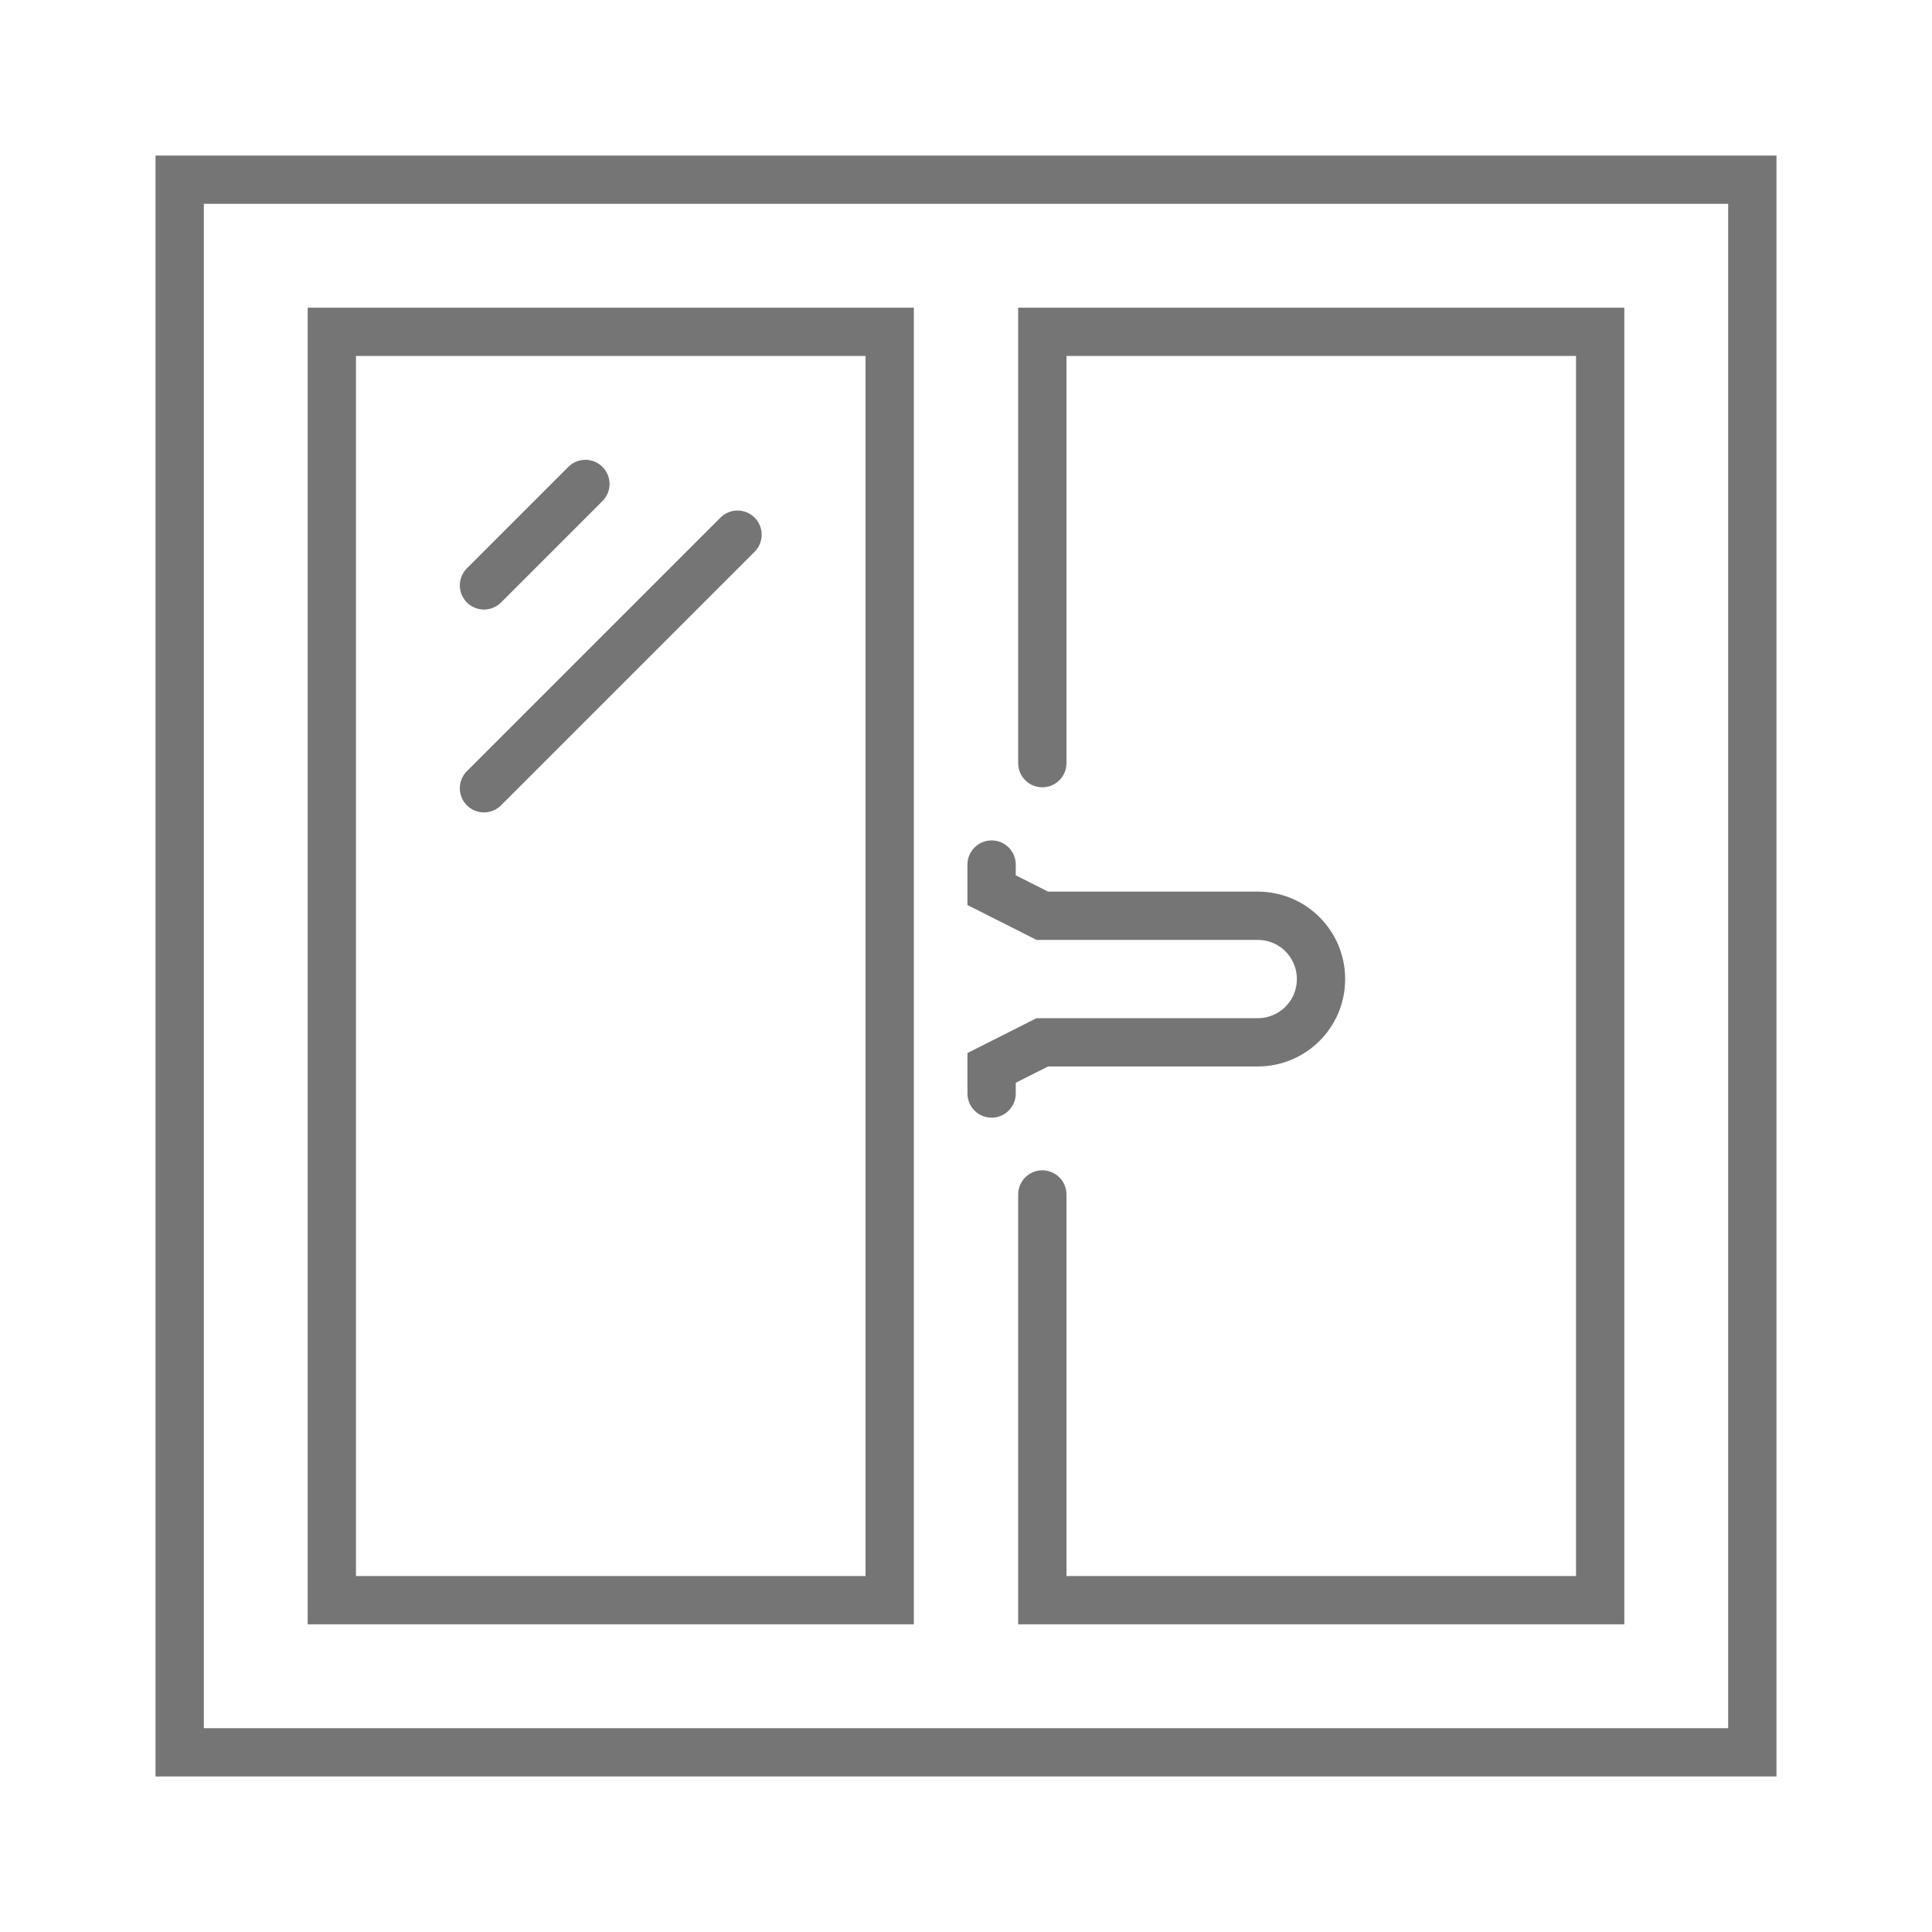 <?xml version="1.0" encoding="utf-8"?>
<!-- Generator: Adobe Illustrator 26.0.1, SVG Export Plug-In . SVG Version: 6.00 Build 0)  -->
<svg version="1.1" id="图层_1" xmlns="http://www.w3.org/2000/svg" xmlns:xlink="http://www.w3.org/1999/xlink" x="0px" y="0px"
	 viewBox="0 0 40 40" style="enable-background:new 0 0 40 40;" xml:space="preserve">
<style type="text/css">
	.st0{fill:none;stroke:#757575;stroke-miterlimit:10;}
	.st1{fill:none;stroke:#FFFFFF;stroke-miterlimit:10;}
	.st2{fill:none;stroke:#757575;stroke-linecap:round;stroke-miterlimit:10;}
</style>
<g id="window">
	<rect x="3.72" y="3.72" class="st2" width="32.56" height="32.56"/>
	<rect x="6.87" y="6.87" class="st2" width="11.55" height="26.26"/>
	<polyline class="st2" points="21.58,15.8 21.58,6.87 33.13,6.87 33.13,33.13 21.58,33.13 21.58,24.73 	"/>
	<g>
		<line class="st2" x1="12.12" y1="10.02" x2="10.02" y2="12.12"/>
		<line class="st2" x1="15.27" y1="11.07" x2="10.02" y2="16.32"/>
	</g>
	<path class="st2" d="M20.53,17.9l0,0.53l1.05,0.53h4.46c0.73,0,1.31,0.59,1.31,1.31l0,0c0,0.73-0.59,1.31-1.31,1.31h-4.46
		l-1.05,0.53l0,0.53"/>
</g>
</svg>

